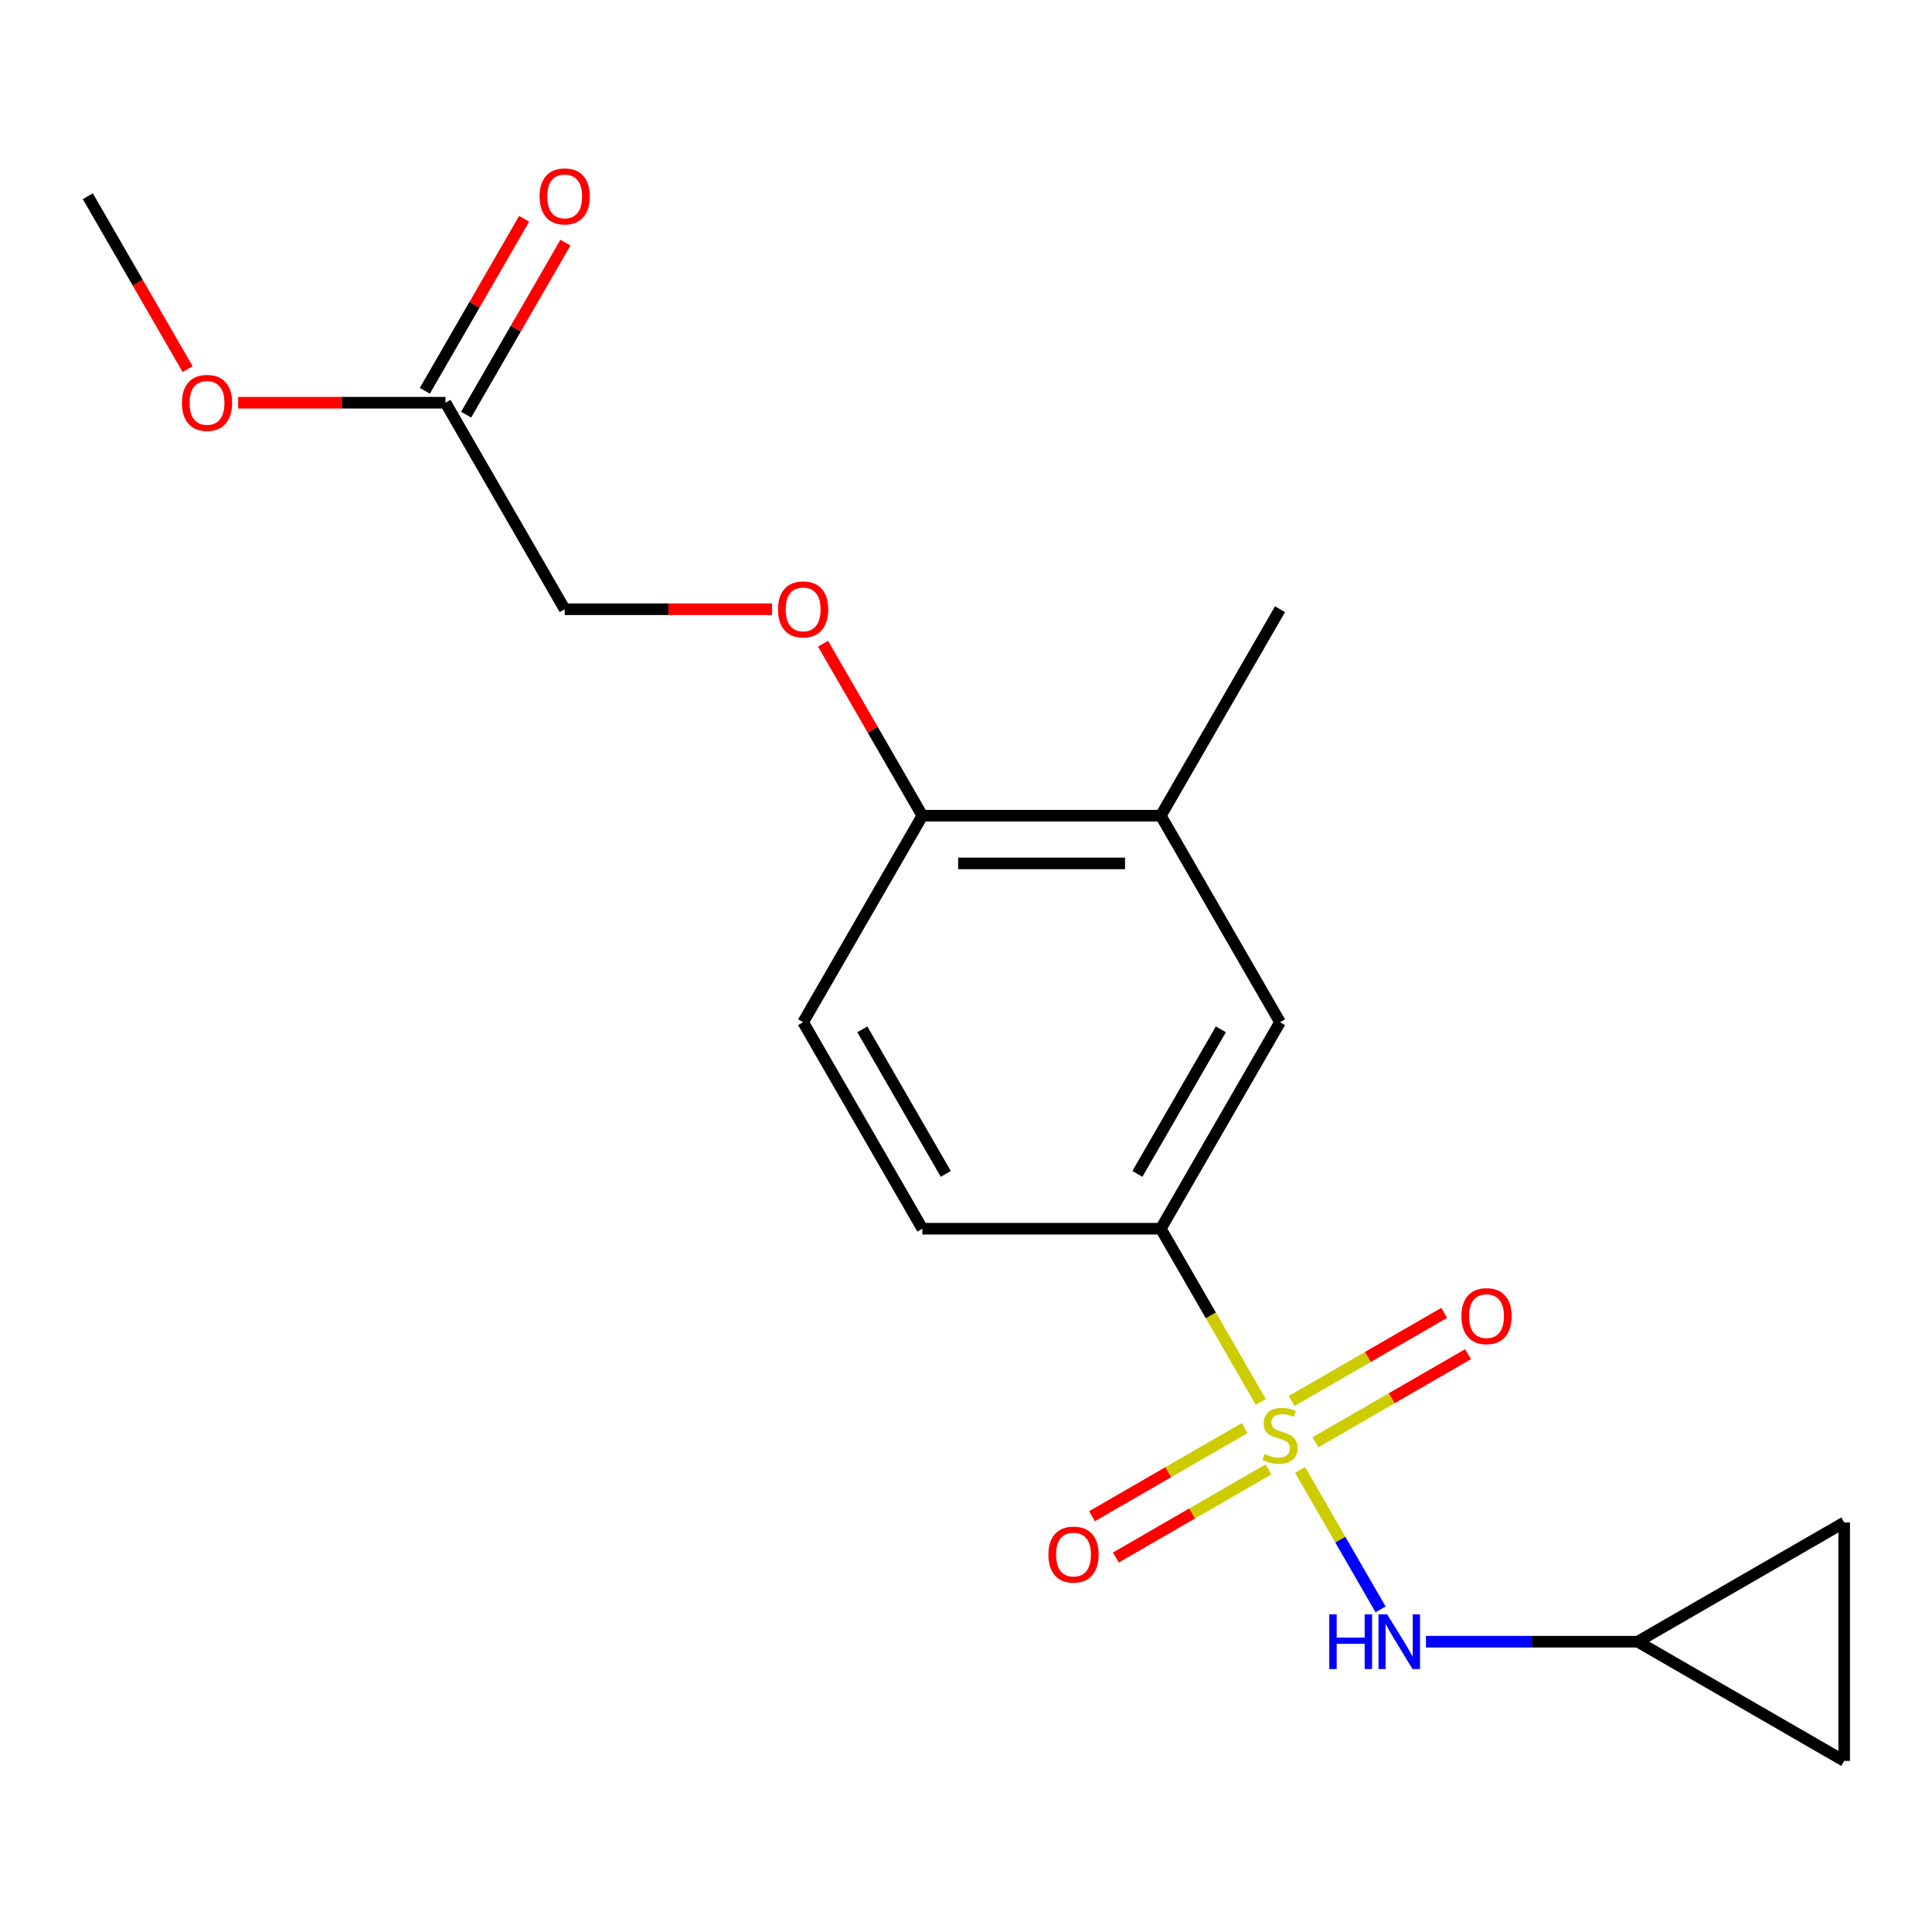 <?xml version='1.0' encoding='iso-8859-1'?>
<svg version='1.1' baseProfile='full'
              xmlns='http://www.w3.org/2000/svg'
                      xmlns:rdkit='http://www.rdkit.org/xml'
                      xmlns:xlink='http://www.w3.org/1999/xlink'
                  xml:space='preserve'
width='1000px' height='1000px' viewBox='0 0 1000 1000'>
<!-- END OF HEADER -->
<rect style='opacity:1.0;fill:#FFFFFF;stroke:none' width='1000' height='1000' x='0' y='0'> </rect>
<path class='bond-0' d='M 672.911,760.825 L 693.75,796.92' style='fill:none;fill-rule:evenodd;stroke:#CCCC00;stroke-width:6px;stroke-linecap:butt;stroke-linejoin:miter;stroke-opacity:1' />
<path class='bond-0' d='M 693.75,796.92 L 714.589,833.015' style='fill:none;fill-rule:evenodd;stroke:#0000FF;stroke-width:6px;stroke-linecap:butt;stroke-linejoin:miter;stroke-opacity:1' />
<path class='bond-1' d='M 652.605,725.655 L 626.717,680.816' style='fill:none;fill-rule:evenodd;stroke:#CCCC00;stroke-width:6px;stroke-linecap:butt;stroke-linejoin:miter;stroke-opacity:1' />
<path class='bond-1' d='M 626.717,680.816 L 600.83,635.978' style='fill:none;fill-rule:evenodd;stroke:#000000;stroke-width:6px;stroke-linecap:butt;stroke-linejoin:miter;stroke-opacity:1' />
<path class='bond-3' d='M 644.202,739.196 L 604.711,761.996' style='fill:none;fill-rule:evenodd;stroke:#CCCC00;stroke-width:6px;stroke-linecap:butt;stroke-linejoin:miter;stroke-opacity:1' />
<path class='bond-3' d='M 604.711,761.996 L 565.22,784.796' style='fill:none;fill-rule:evenodd;stroke:#FF0000;stroke-width:6px;stroke-linecap:butt;stroke-linejoin:miter;stroke-opacity:1' />
<path class='bond-3' d='M 656.544,760.572 L 617.053,783.372' style='fill:none;fill-rule:evenodd;stroke:#CCCC00;stroke-width:6px;stroke-linecap:butt;stroke-linejoin:miter;stroke-opacity:1' />
<path class='bond-3' d='M 617.053,783.372 L 577.561,806.172' style='fill:none;fill-rule:evenodd;stroke:#FF0000;stroke-width:6px;stroke-linecap:butt;stroke-linejoin:miter;stroke-opacity:1' />
<path class='bond-4' d='M 680.875,746.524 L 720.366,723.724' style='fill:none;fill-rule:evenodd;stroke:#CCCC00;stroke-width:6px;stroke-linecap:butt;stroke-linejoin:miter;stroke-opacity:1' />
<path class='bond-4' d='M 720.366,723.724 L 759.857,700.924' style='fill:none;fill-rule:evenodd;stroke:#FF0000;stroke-width:6px;stroke-linecap:butt;stroke-linejoin:miter;stroke-opacity:1' />
<path class='bond-4' d='M 668.533,725.148 L 708.024,702.348' style='fill:none;fill-rule:evenodd;stroke:#CCCC00;stroke-width:6px;stroke-linecap:butt;stroke-linejoin:miter;stroke-opacity:1' />
<path class='bond-4' d='M 708.024,702.348 L 747.515,679.548' style='fill:none;fill-rule:evenodd;stroke:#FF0000;stroke-width:6px;stroke-linecap:butt;stroke-linejoin:miter;stroke-opacity:1' />
<path class='bond-2' d='M 738.072,849.742 L 792.868,849.742' style='fill:none;fill-rule:evenodd;stroke:#0000FF;stroke-width:6px;stroke-linecap:butt;stroke-linejoin:miter;stroke-opacity:1' />
<path class='bond-2' d='M 792.868,849.742 L 847.663,849.742' style='fill:none;fill-rule:evenodd;stroke:#000000;stroke-width:6px;stroke-linecap:butt;stroke-linejoin:miter;stroke-opacity:1' />
<path class='bond-5' d='M 600.83,635.978 L 662.538,529.096' style='fill:none;fill-rule:evenodd;stroke:#000000;stroke-width:6px;stroke-linecap:butt;stroke-linejoin:miter;stroke-opacity:1' />
<path class='bond-5' d='M 588.71,607.604 L 631.906,532.787' style='fill:none;fill-rule:evenodd;stroke:#000000;stroke-width:6px;stroke-linecap:butt;stroke-linejoin:miter;stroke-opacity:1' />
<path class='bond-12' d='M 600.83,635.978 L 477.413,635.978' style='fill:none;fill-rule:evenodd;stroke:#000000;stroke-width:6px;stroke-linecap:butt;stroke-linejoin:miter;stroke-opacity:1' />
<path class='bond-7' d='M 847.663,849.742 L 954.545,788.034' style='fill:none;fill-rule:evenodd;stroke:#000000;stroke-width:6px;stroke-linecap:butt;stroke-linejoin:miter;stroke-opacity:1' />
<path class='bond-8' d='M 847.663,849.742 L 954.545,911.45' style='fill:none;fill-rule:evenodd;stroke:#000000;stroke-width:6px;stroke-linecap:butt;stroke-linejoin:miter;stroke-opacity:1' />
<path class='bond-6' d='M 662.538,529.096 L 600.83,422.214' style='fill:none;fill-rule:evenodd;stroke:#000000;stroke-width:6px;stroke-linecap:butt;stroke-linejoin:miter;stroke-opacity:1' />
<path class='bond-17' d='M 600.83,422.214 L 662.538,315.332' style='fill:none;fill-rule:evenodd;stroke:#000000;stroke-width:6px;stroke-linecap:butt;stroke-linejoin:miter;stroke-opacity:1' />
<path class='bond-20' d='M 600.83,422.214 L 477.413,422.214' style='fill:none;fill-rule:evenodd;stroke:#000000;stroke-width:6px;stroke-linecap:butt;stroke-linejoin:miter;stroke-opacity:1' />
<path class='bond-20' d='M 582.317,446.897 L 495.926,446.897' style='fill:none;fill-rule:evenodd;stroke:#000000;stroke-width:6px;stroke-linecap:butt;stroke-linejoin:miter;stroke-opacity:1' />
<path class='bond-19' d='M 954.545,788.034 L 954.545,911.45' style='fill:none;fill-rule:evenodd;stroke:#000000;stroke-width:6px;stroke-linecap:butt;stroke-linejoin:miter;stroke-opacity:1' />
<path class='bond-9' d='M 477.413,422.214 L 415.705,529.096' style='fill:none;fill-rule:evenodd;stroke:#000000;stroke-width:6px;stroke-linecap:butt;stroke-linejoin:miter;stroke-opacity:1' />
<path class='bond-11' d='M 477.413,422.214 L 451.711,377.696' style='fill:none;fill-rule:evenodd;stroke:#000000;stroke-width:6px;stroke-linecap:butt;stroke-linejoin:miter;stroke-opacity:1' />
<path class='bond-11' d='M 451.711,377.696 L 426.008,333.177' style='fill:none;fill-rule:evenodd;stroke:#FF0000;stroke-width:6px;stroke-linecap:butt;stroke-linejoin:miter;stroke-opacity:1' />
<path class='bond-10' d='M 230.58,208.45 L 292.288,315.332' style='fill:none;fill-rule:evenodd;stroke:#000000;stroke-width:6px;stroke-linecap:butt;stroke-linejoin:miter;stroke-opacity:1' />
<path class='bond-13' d='M 241.268,214.621 L 266.971,170.102' style='fill:none;fill-rule:evenodd;stroke:#000000;stroke-width:6px;stroke-linecap:butt;stroke-linejoin:miter;stroke-opacity:1' />
<path class='bond-13' d='M 266.971,170.102 L 292.673,125.584' style='fill:none;fill-rule:evenodd;stroke:#FF0000;stroke-width:6px;stroke-linecap:butt;stroke-linejoin:miter;stroke-opacity:1' />
<path class='bond-13' d='M 219.891,202.279 L 245.594,157.761' style='fill:none;fill-rule:evenodd;stroke:#000000;stroke-width:6px;stroke-linecap:butt;stroke-linejoin:miter;stroke-opacity:1' />
<path class='bond-13' d='M 245.594,157.761 L 271.297,113.242' style='fill:none;fill-rule:evenodd;stroke:#FF0000;stroke-width:6px;stroke-linecap:butt;stroke-linejoin:miter;stroke-opacity:1' />
<path class='bond-16' d='M 230.58,208.45 L 176.914,208.45' style='fill:none;fill-rule:evenodd;stroke:#000000;stroke-width:6px;stroke-linecap:butt;stroke-linejoin:miter;stroke-opacity:1' />
<path class='bond-16' d='M 176.914,208.45 L 123.248,208.45' style='fill:none;fill-rule:evenodd;stroke:#FF0000;stroke-width:6px;stroke-linecap:butt;stroke-linejoin:miter;stroke-opacity:1' />
<path class='bond-15' d='M 399.619,315.332 L 345.954,315.332' style='fill:none;fill-rule:evenodd;stroke:#FF0000;stroke-width:6px;stroke-linecap:butt;stroke-linejoin:miter;stroke-opacity:1' />
<path class='bond-15' d='M 345.954,315.332 L 292.288,315.332' style='fill:none;fill-rule:evenodd;stroke:#000000;stroke-width:6px;stroke-linecap:butt;stroke-linejoin:miter;stroke-opacity:1' />
<path class='bond-14' d='M 477.413,635.978 L 415.705,529.096' style='fill:none;fill-rule:evenodd;stroke:#000000;stroke-width:6px;stroke-linecap:butt;stroke-linejoin:miter;stroke-opacity:1' />
<path class='bond-14' d='M 489.533,607.604 L 446.337,532.787' style='fill:none;fill-rule:evenodd;stroke:#000000;stroke-width:6px;stroke-linecap:butt;stroke-linejoin:miter;stroke-opacity:1' />
<path class='bond-18' d='M 97.114,191.044 L 71.284,146.306' style='fill:none;fill-rule:evenodd;stroke:#FF0000;stroke-width:6px;stroke-linecap:butt;stroke-linejoin:miter;stroke-opacity:1' />
<path class='bond-18' d='M 71.284,146.306 L 45.455,101.568' style='fill:none;fill-rule:evenodd;stroke:#000000;stroke-width:6px;stroke-linecap:butt;stroke-linejoin:miter;stroke-opacity:1' />
<path  class='atom-0' d='M 654.538 752.58
Q 654.858 752.7, 656.178 753.26
Q 657.498 753.82, 658.938 754.18
Q 660.418 754.5, 661.858 754.5
Q 664.538 754.5, 666.098 753.22
Q 667.658 751.9, 667.658 749.62
Q 667.658 748.06, 666.858 747.1
Q 666.098 746.14, 664.898 745.62
Q 663.698 745.1, 661.698 744.5
Q 659.178 743.74, 657.658 743.02
Q 656.178 742.3, 655.098 740.78
Q 654.058 739.26, 654.058 736.7
Q 654.058 733.14, 656.458 730.94
Q 658.898 728.74, 663.698 728.74
Q 666.978 728.74, 670.698 730.3
L 669.778 733.38
Q 666.378 731.98, 663.818 731.98
Q 661.058 731.98, 659.538 733.14
Q 658.018 734.26, 658.058 736.22
Q 658.058 737.74, 658.818 738.66
Q 659.618 739.58, 660.738 740.1
Q 661.898 740.62, 663.818 741.22
Q 666.378 742.02, 667.898 742.82
Q 669.418 743.62, 670.498 745.26
Q 671.618 746.86, 671.618 749.62
Q 671.618 753.54, 668.978 755.66
Q 666.378 757.74, 662.018 757.74
Q 659.498 757.74, 657.578 757.18
Q 655.698 756.66, 653.458 755.74
L 654.538 752.58
' fill='#CCCC00'/>
<path  class='atom-1' d='M 688.027 835.582
L 691.867 835.582
L 691.867 847.622
L 706.347 847.622
L 706.347 835.582
L 710.187 835.582
L 710.187 863.902
L 706.347 863.902
L 706.347 850.822
L 691.867 850.822
L 691.867 863.902
L 688.027 863.902
L 688.027 835.582
' fill='#0000FF'/>
<path  class='atom-1' d='M 717.987 835.582
L 727.267 850.582
Q 728.187 852.062, 729.667 854.742
Q 731.147 857.422, 731.227 857.582
L 731.227 835.582
L 734.987 835.582
L 734.987 863.902
L 731.107 863.902
L 721.147 847.502
Q 719.987 845.582, 718.747 843.382
Q 717.547 841.182, 717.187 840.502
L 717.187 863.902
L 713.507 863.902
L 713.507 835.582
L 717.987 835.582
' fill='#0000FF'/>
<path  class='atom-4' d='M 542.656 804.648
Q 542.656 797.848, 546.016 794.048
Q 549.376 790.248, 555.656 790.248
Q 561.936 790.248, 565.296 794.048
Q 568.656 797.848, 568.656 804.648
Q 568.656 811.528, 565.256 815.448
Q 561.856 819.328, 555.656 819.328
Q 549.416 819.328, 546.016 815.448
Q 542.656 811.568, 542.656 804.648
M 555.656 816.128
Q 559.976 816.128, 562.296 813.248
Q 564.656 810.328, 564.656 804.648
Q 564.656 799.088, 562.296 796.288
Q 559.976 793.448, 555.656 793.448
Q 551.336 793.448, 548.976 796.248
Q 546.656 799.048, 546.656 804.648
Q 546.656 810.368, 548.976 813.248
Q 551.336 816.128, 555.656 816.128
' fill='#FF0000'/>
<path  class='atom-5' d='M 756.42 681.232
Q 756.42 674.432, 759.78 670.632
Q 763.14 666.832, 769.42 666.832
Q 775.7 666.832, 779.06 670.632
Q 782.42 674.432, 782.42 681.232
Q 782.42 688.112, 779.02 692.032
Q 775.62 695.912, 769.42 695.912
Q 763.18 695.912, 759.78 692.032
Q 756.42 688.152, 756.42 681.232
M 769.42 692.712
Q 773.74 692.712, 776.06 689.832
Q 778.42 686.912, 778.42 681.232
Q 778.42 675.672, 776.06 672.872
Q 773.74 670.032, 769.42 670.032
Q 765.1 670.032, 762.74 672.832
Q 760.42 675.632, 760.42 681.232
Q 760.42 686.952, 762.74 689.832
Q 765.1 692.712, 769.42 692.712
' fill='#FF0000'/>
<path  class='atom-12' d='M 402.705 315.412
Q 402.705 308.612, 406.065 304.812
Q 409.425 301.012, 415.705 301.012
Q 421.985 301.012, 425.345 304.812
Q 428.705 308.612, 428.705 315.412
Q 428.705 322.292, 425.305 326.212
Q 421.905 330.092, 415.705 330.092
Q 409.465 330.092, 406.065 326.212
Q 402.705 322.332, 402.705 315.412
M 415.705 326.892
Q 420.025 326.892, 422.345 324.012
Q 424.705 321.092, 424.705 315.412
Q 424.705 309.852, 422.345 307.052
Q 420.025 304.212, 415.705 304.212
Q 411.385 304.212, 409.025 307.012
Q 406.705 309.812, 406.705 315.412
Q 406.705 321.132, 409.025 324.012
Q 411.385 326.892, 415.705 326.892
' fill='#FF0000'/>
<path  class='atom-14' d='M 279.288 101.648
Q 279.288 94.848, 282.648 91.048
Q 286.008 87.248, 292.288 87.248
Q 298.568 87.248, 301.928 91.048
Q 305.288 94.848, 305.288 101.648
Q 305.288 108.528, 301.888 112.448
Q 298.488 116.328, 292.288 116.328
Q 286.048 116.328, 282.648 112.448
Q 279.288 108.568, 279.288 101.648
M 292.288 113.128
Q 296.608 113.128, 298.928 110.248
Q 301.288 107.328, 301.288 101.648
Q 301.288 96.088, 298.928 93.288
Q 296.608 90.448, 292.288 90.448
Q 287.968 90.448, 285.608 93.248
Q 283.288 96.048, 283.288 101.648
Q 283.288 107.368, 285.608 110.248
Q 287.968 113.128, 292.288 113.128
' fill='#FF0000'/>
<path  class='atom-17' d='M 94.163 208.53
Q 94.163 201.73, 97.523 197.93
Q 100.883 194.13, 107.163 194.13
Q 113.443 194.13, 116.803 197.93
Q 120.163 201.73, 120.163 208.53
Q 120.163 215.41, 116.763 219.33
Q 113.363 223.21, 107.163 223.21
Q 100.923 223.21, 97.523 219.33
Q 94.163 215.45, 94.163 208.53
M 107.163 220.01
Q 111.483 220.01, 113.803 217.13
Q 116.163 214.21, 116.163 208.53
Q 116.163 202.97, 113.803 200.17
Q 111.483 197.33, 107.163 197.33
Q 102.843 197.33, 100.483 200.13
Q 98.163 202.93, 98.163 208.53
Q 98.163 214.25, 100.483 217.13
Q 102.843 220.01, 107.163 220.01
' fill='#FF0000'/>
</svg>
